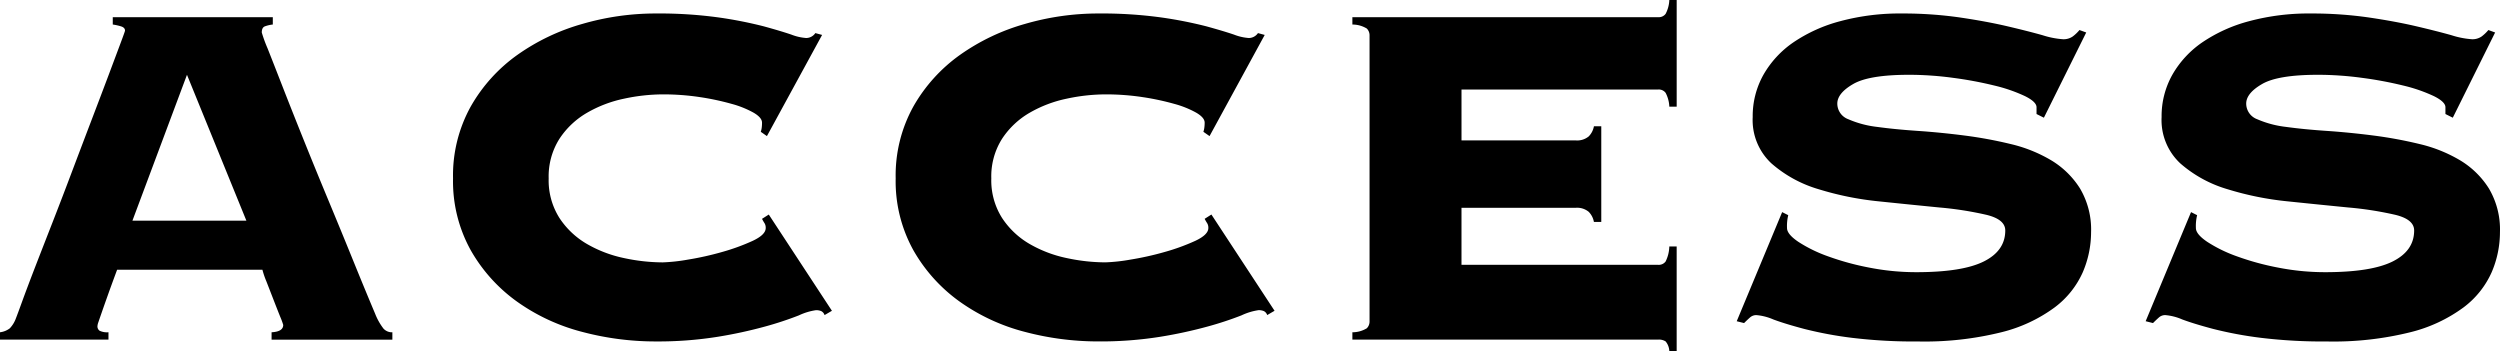 <svg xmlns="http://www.w3.org/2000/svg" width="355.847" height="50" viewBox="0 0 355.847 50">
  <path id="top_title_04" d="M15.1,29.8a.751.751,0,0,0,.305.654,2.431,2.431,0,0,0,1.265.218v1.047H1.23V30.675a2.845,2.845,0,0,0,1.4-.567,4.107,4.107,0,0,0,.873-1.44q.175-.436.873-2.356T6.2,21.469q1.134-2.923,2.531-6.5t2.792-7.286q1.4-3.709,2.749-7.243t2.4-6.326l1.7-4.538q.654-1.745.654-1.832,0-.436-.567-.611a7.7,7.7,0,0,0-1.178-.262v-1.047H40.061v1.047a4.68,4.68,0,0,0-1.134.262q-.436.175-.436.873a19.829,19.829,0,0,0,.829,2.269q.829,2.094,2.138,5.454t3.01,7.592q1.7,4.232,3.534,8.639t3.534,8.6q1.7,4.188,3.1,7.5a8.573,8.573,0,0,0,1.178,2.094,1.635,1.635,0,0,0,1.265.524v1.047H39.886V30.675q1.658-.087,1.658-1.047a10.568,10.568,0,0,0-.436-1.178q-.436-1.091-.96-2.443t-1-2.574a12.3,12.3,0,0,1-.567-1.658H17.9q-.873,2.356-1.4,3.839t-.829,2.356q-.305.873-.436,1.265A2.076,2.076,0,0,0,15.1,29.8Zm21.2-15.009L27.844-5.974,20.078,14.794ZM109.52,2.141a3.242,3.242,0,0,0,.131-.567,5.354,5.354,0,0,0,.044-.742q0-.7-1.178-1.4a13.738,13.738,0,0,0-3.141-1.265,36.435,36.435,0,0,0-4.494-.96,34.7,34.7,0,0,0-5.323-.393,26.507,26.507,0,0,0-5.5.611A17.74,17.74,0,0,0,84.782-.564a11.686,11.686,0,0,0-3.927,3.709,9.987,9.987,0,0,0-1.527,5.628A9.987,9.987,0,0,0,80.855,14.4a11.686,11.686,0,0,0,3.927,3.709,17.74,17.74,0,0,0,5.279,2.007,26.507,26.507,0,0,0,5.5.611,25.288,25.288,0,0,0,3.578-.393,42.086,42.086,0,0,0,4.887-1.091,29.482,29.482,0,0,0,4.319-1.571q1.876-.873,1.876-1.832a1.241,1.241,0,0,0-.175-.7,5.708,5.708,0,0,1-.349-.611l.96-.611,8.988,13.7-1.047.611a.957.957,0,0,0-.48-.567,1.88,1.88,0,0,0-.742-.131,8.563,8.563,0,0,0-2.443.742,47.871,47.871,0,0,1-4.756,1.571,63.892,63.892,0,0,1-6.85,1.483,53.906,53.906,0,0,1-8.813.654,40.707,40.707,0,0,1-10.384-1.353,28.064,28.064,0,0,1-9.25-4.276,22.888,22.888,0,0,1-6.632-7.33A20.226,20.226,0,0,1,65.715,8.773,20.226,20.226,0,0,1,68.246-1.48a22.888,22.888,0,0,1,6.632-7.33,30.2,30.2,0,0,1,9.25-4.407A37.334,37.334,0,0,1,94.511-14.7a62.093,62.093,0,0,1,9.031.567,59.549,59.549,0,0,1,6.414,1.265q2.531.7,3.927,1.178a7.194,7.194,0,0,0,2.094.48,1.58,1.58,0,0,0,1.309-.7l.96.262-7.853,14.4Zm63,0a3.241,3.241,0,0,0,.131-.567A5.354,5.354,0,0,0,172.7.832q0-.7-1.178-1.4a13.738,13.738,0,0,0-3.141-1.265,36.435,36.435,0,0,0-4.494-.96,34.7,34.7,0,0,0-5.323-.393,26.507,26.507,0,0,0-5.5.611,17.74,17.74,0,0,0-5.279,2.007,11.686,11.686,0,0,0-3.927,3.709,9.987,9.987,0,0,0-1.527,5.628,9.987,9.987,0,0,0,1.527,5.628,11.686,11.686,0,0,0,3.927,3.709,17.74,17.74,0,0,0,5.279,2.007,26.507,26.507,0,0,0,5.5.611,25.288,25.288,0,0,0,3.578-.393,42.085,42.085,0,0,0,4.887-1.091,29.48,29.48,0,0,0,4.319-1.571q1.876-.873,1.876-1.832a1.24,1.24,0,0,0-.175-.7,5.7,5.7,0,0,1-.349-.611l.96-.611,8.988,13.7-1.047.611a.957.957,0,0,0-.48-.567,1.88,1.88,0,0,0-.742-.131,8.563,8.563,0,0,0-2.443.742,47.873,47.873,0,0,1-4.756,1.571,63.893,63.893,0,0,1-6.85,1.483,53.905,53.905,0,0,1-8.813.654,40.708,40.708,0,0,1-10.384-1.353,28.065,28.065,0,0,1-9.25-4.276,22.888,22.888,0,0,1-6.632-7.33,20.226,20.226,0,0,1-2.531-10.253A20.226,20.226,0,0,1,131.248-1.48a22.888,22.888,0,0,1,6.632-7.33,30.2,30.2,0,0,1,9.25-4.407A37.334,37.334,0,0,1,157.513-14.7a62.093,62.093,0,0,1,9.031.567,59.547,59.547,0,0,1,6.414,1.265q2.531.7,3.927,1.178a7.194,7.194,0,0,0,2.094.48,1.58,1.58,0,0,0,1.309-.7l.96.262-7.853,14.4Zm55.585,12.827a2.742,2.742,0,0,0-.742-1.44,2.585,2.585,0,0,0-1.876-.567h-16.23v8.115h28.01a1.211,1.211,0,0,0,1.047-.48,5.112,5.112,0,0,0,.524-2.138h1.047V33.38h-1.047a2.281,2.281,0,0,0-.524-1.4,1.736,1.736,0,0,0-1.047-.262H193.726V30.675a3.905,3.905,0,0,0,2.051-.567,1.359,1.359,0,0,0,.393-1V-11.559a1.359,1.359,0,0,0-.393-1,3.905,3.905,0,0,0-2.051-.567v-1.047h43.543a1.211,1.211,0,0,0,1.047-.48,4.642,4.642,0,0,0,.524-1.963h1.047V-1.437h-1.047a4.642,4.642,0,0,0-.524-1.963,1.211,1.211,0,0,0-1.047-.48h-28.01V3.363h16.23a2.585,2.585,0,0,0,1.876-.567,2.742,2.742,0,0,0,.742-1.44h1.047V14.968Zm27.661-.96a6.566,6.566,0,0,0-.174,1.832q0,.873,1.614,1.963a20.07,20.07,0,0,0,4.188,2.051,37.973,37.973,0,0,0,5.89,1.614,34.617,34.617,0,0,0,6.719.654q6.544,0,9.6-1.527t3.054-4.407q0-1.571-2.661-2.225a48.369,48.369,0,0,0-6.675-1.047q-4.014-.393-8.639-.873a43.684,43.684,0,0,1-8.639-1.745,17.8,17.8,0,0,1-6.675-3.665A8.422,8.422,0,0,1,250.707.047a12.033,12.033,0,0,1,1.527-6.021,14.043,14.043,0,0,1,4.276-4.625,21.724,21.724,0,0,1,6.675-3.01,32.571,32.571,0,0,1,8.726-1.091,56.827,56.827,0,0,1,8.29.567q3.839.567,6.806,1.265t4.974,1.265a12.262,12.262,0,0,0,2.88.567,2.272,2.272,0,0,0,1.4-.393,5.7,5.7,0,0,0,.96-.916l.96.349L292.155.134,291.108-.39v-.96q0-.785-1.7-1.614a22.422,22.422,0,0,0-4.319-1.483,54.089,54.089,0,0,0-5.846-1.091,46.905,46.905,0,0,0-6.283-.436q-5.672,0-7.941,1.309t-2.269,2.792A2.376,2.376,0,0,0,264.319.352a14.324,14.324,0,0,0,4.1,1.091q2.531.349,5.759.567t6.632.654a60.693,60.693,0,0,1,6.632,1.222A20.405,20.405,0,0,1,293.2,6.2a12.3,12.3,0,0,1,4.1,4.014,11.479,11.479,0,0,1,1.571,6.239,14.471,14.471,0,0,1-1.178,5.672,12.7,12.7,0,0,1-4.014,5.017,21.436,21.436,0,0,1-7.592,3.534,45.316,45.316,0,0,1-11.824,1.309,73.668,73.668,0,0,1-9.468-.524,54.593,54.593,0,0,1-6.763-1.265q-2.792-.742-4.407-1.353a7.671,7.671,0,0,0-2.4-.611,1.336,1.336,0,0,0-.916.349q-.393.349-.829.785l-1.047-.262L254.9,13.572Zm58.2,0a6.565,6.565,0,0,0-.174,1.832q0,.873,1.614,1.963a20.069,20.069,0,0,0,4.188,2.051,37.973,37.973,0,0,0,5.89,1.614,34.617,34.617,0,0,0,6.719.654q6.545,0,9.6-1.527t3.054-4.407q0-1.571-2.661-2.225a48.368,48.368,0,0,0-6.675-1.047q-4.014-.393-8.639-.873a43.684,43.684,0,0,1-8.639-1.745,17.8,17.8,0,0,1-6.675-3.665A8.422,8.422,0,0,1,308.909.047a12.034,12.034,0,0,1,1.527-6.021,14.043,14.043,0,0,1,4.276-4.625,21.725,21.725,0,0,1,6.675-3.01,32.571,32.571,0,0,1,8.726-1.091,56.827,56.827,0,0,1,8.29.567q3.839.567,6.806,1.265t4.974,1.265a12.262,12.262,0,0,0,2.88.567,2.272,2.272,0,0,0,1.4-.393,5.7,5.7,0,0,0,.96-.916l.96.349L350.358.134,349.31-.39v-.96q0-.785-1.7-1.614a22.423,22.423,0,0,0-4.319-1.483,54.091,54.091,0,0,0-5.846-1.091,46.905,46.905,0,0,0-6.283-.436q-5.672,0-7.941,1.309t-2.269,2.792A2.376,2.376,0,0,0,322.522.352a14.324,14.324,0,0,0,4.1,1.091q2.531.349,5.759.567t6.632.654a60.691,60.691,0,0,1,6.632,1.222A20.406,20.406,0,0,1,351.4,6.2a12.3,12.3,0,0,1,4.1,4.014,11.479,11.479,0,0,1,1.571,6.239,14.472,14.472,0,0,1-1.178,5.672,12.7,12.7,0,0,1-4.014,5.017,21.437,21.437,0,0,1-7.592,3.534,45.316,45.316,0,0,1-11.824,1.309A73.669,73.669,0,0,1,323,31.46a54.6,54.6,0,0,1-6.763-1.265q-2.792-.742-4.407-1.353a7.671,7.671,0,0,0-2.4-.611,1.336,1.336,0,0,0-.916.349q-.393.349-.829.785L306.64,29.1,313.1,13.572Z" transform="translate(-1.23 16.62)"/>
</svg>
